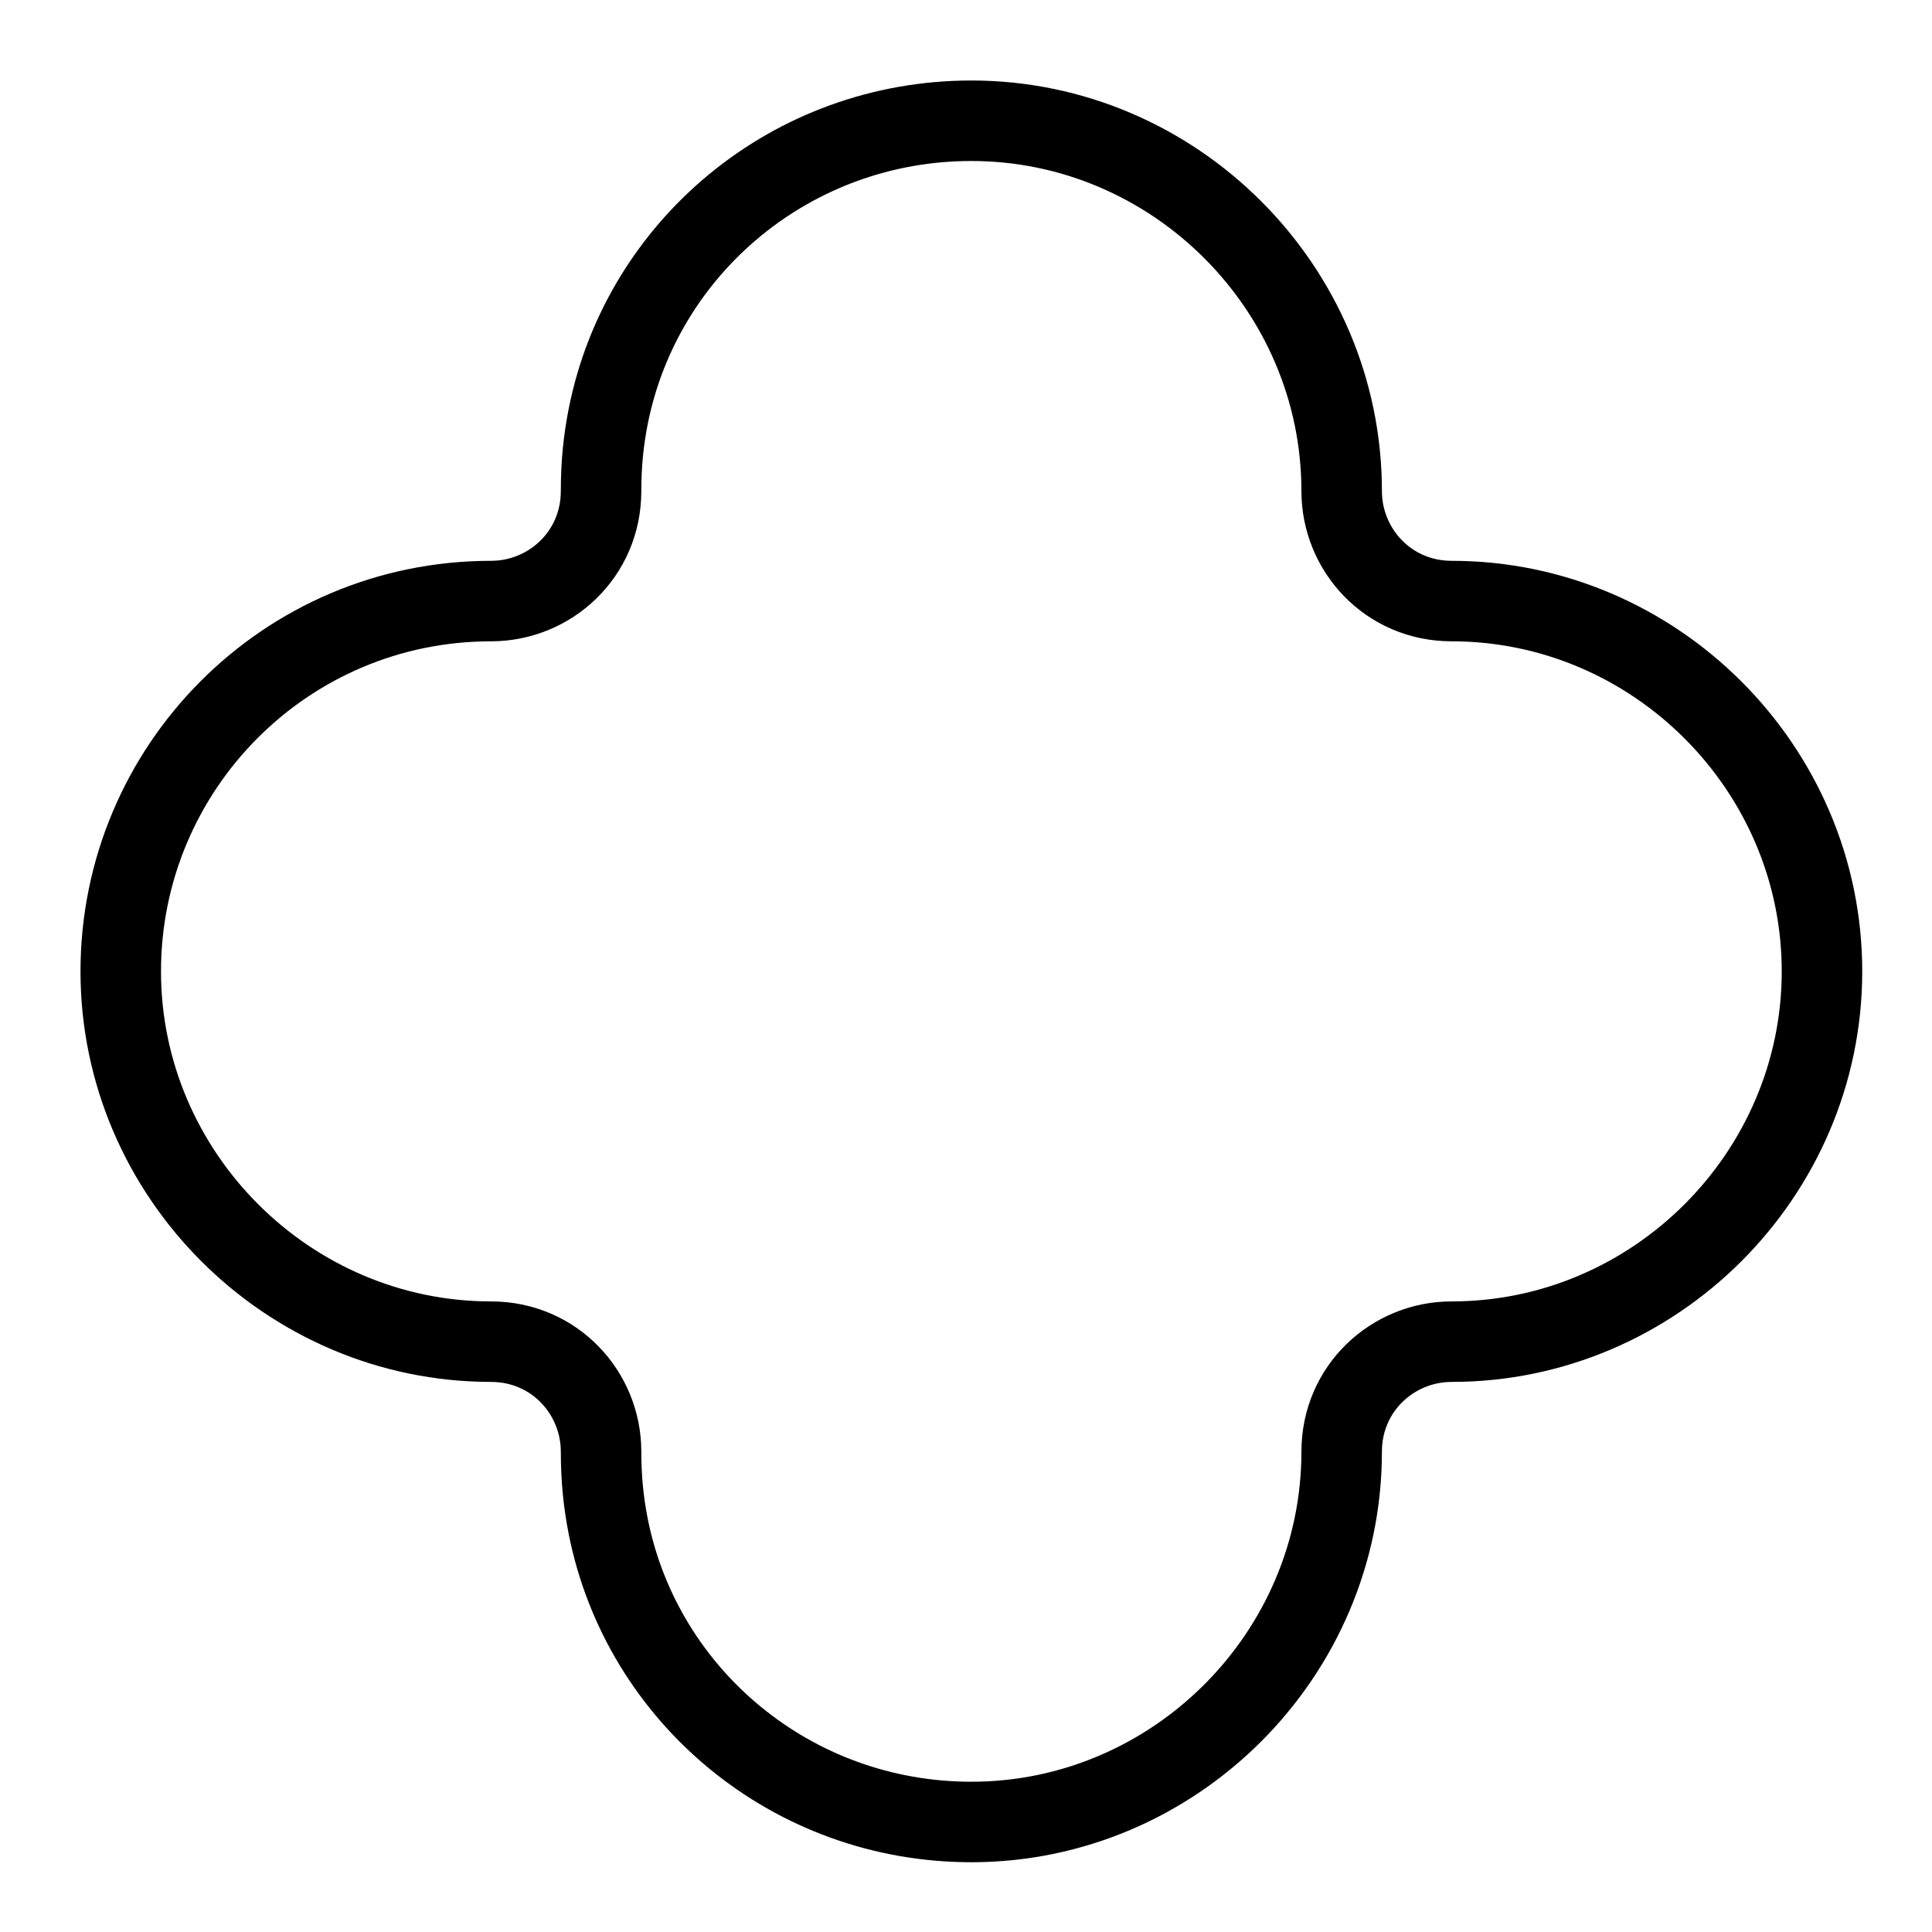 <?xml version="1.0" encoding="UTF-8"?>
<svg xmlns="http://www.w3.org/2000/svg" width="72" height="72" viewBox="0 0 72 72" fill="none">
  <path d="M18.3 50C10.728 50 4.5 43.772 4.5 36.2C4.5 28.622 10.635 22.4 18.3 22.4C20.491 22.4 22.4 20.666 22.4 18.3C22.4 17.296 22.491 16.395 22.671 15.494C23.931 9.194 29.517 4.5 36.2 4.5C43.772 4.5 50 10.728 50 18.3C50 20.491 51.734 22.4 54.1 22.4C61.672 22.4 67.9 28.628 67.9 36.2C67.9 43.772 61.672 50 54.1 50C51.91 50 50 51.734 50 54.1C50 61.672 43.772 67.9 36.2 67.9C29.517 67.9 23.931 63.206 22.671 56.906C22.491 56.005 22.4 55.104 22.4 54.1C22.4 51.91 20.666 50 18.3 50Z" stroke="black" stroke-width="3"></path>
</svg>
